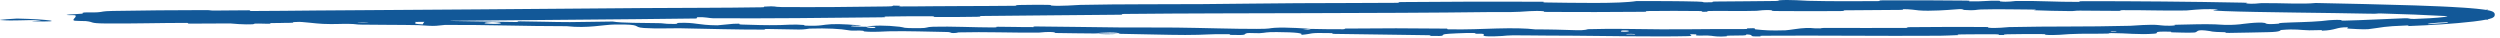 <?xml version="1.0" encoding="UTF-8"?> <svg xmlns="http://www.w3.org/2000/svg" width="326" height="5" viewBox="0 0 326 5" fill="none"><path d="M14.712 1.426C18.368 1.354 23.024 1.324 26.61 1.318C27.737 1.316 27.167 1.376 27.947 1.377C29.466 1.379 30.945 1.335 32.417 1.342C32.905 1.344 32.298 1.435 32.81 1.436C35.617 1.439 38.308 1.386 41.227 1.369C55.436 1.29 69.449 1.165 83.883 1.053C88.585 1.016 94.412 1.033 99.304 0.951C99.874 0.942 99.534 0.871 99.642 0.864C101.345 0.754 100.78 0.909 101.894 0.918C106.313 0.952 111.273 0.911 115.516 0.843C117.328 0.814 115.509 0.685 117.335 0.75C117.462 0.754 117.003 0.837 117.5 0.84C118.627 0.849 120.768 0.815 121.644 0.813C123.33 0.81 123.611 0.807 125.206 0.793C127.382 0.775 129.972 0.791 132.309 0.753C132.808 0.745 132.147 0.67 132.942 0.65C133.739 0.629 135.845 0.618 136.555 0.631C137.266 0.643 136.964 0.709 137.09 0.722C138.124 0.836 140.562 0.646 140.876 0.639C146.606 0.52 151.47 0.577 156.865 0.535C160.956 0.503 165.262 0.439 169.168 0.416C173.814 0.388 177.681 0.405 182.183 0.368C182.66 0.365 182.101 0.274 182.683 0.269C188.867 0.218 194.903 0.193 201.064 0.224C201.676 0.227 200.887 0.314 201.499 0.322C205.217 0.37 211.192 0.505 213.423 0.135C215.982 0.137 218.979 0.14 221.294 0.204C222.78 0.245 221.34 0.34 223.16 0.295C223.569 0.285 223.036 0.208 223.651 0.199C226.236 0.161 229.028 0.177 231.523 0.129C232.031 0.119 231.892 0.049 232.036 0.036C233.256 -0.071 235.357 0.094 235.799 0.106C239.232 0.19 241.667 0.149 244.795 0.147C245.546 0.146 244.658 0.052 245.38 0.048C249.135 0.03 252.868 0.035 256.421 0.078C257.239 0.088 256.487 0.169 256.877 0.178C258.596 0.216 258.974 0.063 260.596 0.097C260.937 0.104 260.745 0.173 260.807 0.181C261.78 0.302 262.617 0.133 262.864 0.13C265.946 0.083 268.024 0.263 271.103 0.247C271.469 0.245 270.645 0.155 271.673 0.154C278.308 0.149 285.734 0.211 292.484 0.346C293.504 0.367 292.776 0.426 292.84 0.435C293.883 0.572 294.534 0.409 294.922 0.406C297.773 0.391 300.24 0.567 301.966 0.39C304.271 0.439 306.424 0.484 308.415 0.53C310.749 0.584 312.732 0.635 314.895 0.706C316.06 0.744 317.133 0.785 318.109 0.829C318.366 0.84 318.546 0.848 318.862 0.864C319.172 0.879 319.472 0.894 319.76 0.91C320.337 0.941 320.87 0.974 321.356 1.007C321.599 1.024 321.831 1.042 322.051 1.059C322.382 1.085 322.711 1.114 322.997 1.143C323.287 1.172 323.547 1.202 323.778 1.233C324.038 1.271 324.103 1.268 324.609 1.374C324.794 1.417 324.935 1.458 325.061 1.524C325.124 1.56 325.19 1.598 325.254 1.687C325.354 1.778 325.332 2.099 325.224 2.178C325.04 2.359 324.872 2.391 324.588 2.472C324.435 2.51 324.384 2.52 324.269 2.544C323.849 2.629 323.281 2.715 322.551 2.804C319.942 3.112 316.881 3.285 314.089 3.397C313.951 3.403 314.194 3.306 313.918 3.317C310.535 3.448 310.927 3.552 308.822 3.804C308.276 3.868 306.502 3.744 306.334 3.736C305.75 3.705 306.35 3.558 306.154 3.556C304.533 3.535 304.741 3.941 302.72 4.007C302.655 4.009 302.923 3.924 302.75 3.922C302.213 3.916 301.673 3.963 301.131 3.953C299.891 3.929 299.413 3.743 297.472 3.911C297.24 3.932 297.613 4.158 295.772 4.193C295.053 4.207 291.683 4.288 290.686 4.292C289.721 4.297 290.381 4.208 290.308 4.206C287.874 4.155 288.792 4.095 287.551 3.972C286.299 3.848 286.65 4.192 286.137 4.24C285.625 4.289 283.745 4.238 283.272 4.217C282.804 4.196 283.387 4.139 282.97 4.13C280.273 4.067 281.803 4.322 280.931 4.391C278.904 4.553 277.28 4.316 275.34 4.315C274.814 4.315 275.244 4.369 274.775 4.38C272.856 4.425 271.908 4.355 269.833 4.451C269.499 4.467 267.832 4.64 266.733 4.536C266.577 4.521 267.018 4.452 266.232 4.445C265.036 4.435 262.966 4.439 261.751 4.47C260.845 4.493 261.886 4.592 260.742 4.567C260.233 4.557 261.177 4.487 260.219 4.472C259.269 4.456 256.8 4.477 255.846 4.485C254.897 4.493 255.417 4.571 255.34 4.577C254.858 4.611 253.094 4.661 252.942 4.661C245.03 4.716 237.623 4.602 229.883 4.658C229.278 4.662 229.681 4.747 229.588 4.748C227.514 4.786 229.151 4.558 227.698 4.483C227.908 4.656 227.051 4.626 225.575 4.646C224.863 4.655 225.251 4.722 225.186 4.729C224.13 4.832 223.39 4.7 223.199 4.673C222.497 4.574 221.723 4.691 221.265 4.625C220.798 4.56 221.873 4.462 220.481 4.463C220.09 4.525 221.125 4.688 220.067 4.714C216.089 4.813 208.469 4.676 205.275 4.656C202.041 4.636 200.984 4.644 199.081 4.616C195.679 4.566 196.934 4.69 194.825 4.739C192.709 4.787 193.738 4.494 193.434 4.43C193.136 4.365 192.809 4.429 192.436 4.393C192.065 4.357 192.869 4.316 191.996 4.3C191.123 4.284 188.725 4.388 188.413 4.454C187.753 4.592 188.838 4.744 186.509 4.683C186.375 4.679 186.809 4.603 186.298 4.593C182.286 4.517 178.083 4.494 174.02 4.42C173.468 4.41 173.962 4.326 173.641 4.319C170.29 4.246 171.487 4.398 169.646 4.55C170.06 4.336 169.044 4.199 166.488 4.183C164.951 4.173 165.215 4.269 164.219 4.329C163.92 4.348 162.831 4.276 162.633 4.319C161.983 4.46 162.997 4.629 160.372 4.548C160.257 4.544 160.624 4.467 160.226 4.46C157.651 4.412 157.342 4.562 154.552 4.561C152.366 4.561 148.467 4.441 145.984 4.408C146.038 4.166 143.687 4.204 142.732 4.364C141.116 4.345 139.371 4.341 137.809 4.306C137.271 4.294 137.625 4.226 137.557 4.218C136.519 4.091 135.814 4.248 135.466 4.251C131.683 4.283 128.604 4.134 125 4.223C124.872 4.226 124.665 4.393 123.701 4.261C123.639 4.252 124.834 4.186 123.133 4.165C121.432 4.144 118.229 4.025 115.875 4.082C115.305 4.095 113.864 4.218 112.711 4.101C112.557 4.085 112.726 4.038 112.504 4.009C111.787 3.916 111.396 4.083 110.547 3.93C109.699 3.777 107.934 3.652 105.556 3.729C105.48 3.731 104.916 3.86 104.17 3.851C102.978 3.835 101.289 3.79 100.05 3.779C99.456 3.773 99.835 3.861 99.732 3.861C95.715 3.867 92.84 3.762 88.568 3.684C87.791 3.669 85.523 3.759 83.987 3.652C82.309 3.534 84.034 3.142 80.183 3.197C78.627 3.219 76.683 3.719 73.896 3.416C68.412 3.42 63.543 3.223 58.034 3.25C57.79 3.251 57.016 3.387 56.443 3.378C55.593 3.365 55.129 3.291 54.525 3.279C52.015 3.226 49.656 3.255 47.184 3.213C46.248 3.198 46.575 3.132 45.463 3.113C44.353 3.095 43.614 3.178 42.124 3.114C41.001 3.065 39.887 2.86 38.344 2.817C38.284 3.004 37.23 2.986 35.381 3.01C35.026 3.014 35.406 3.085 35.237 3.09C34.554 3.115 33.925 3.052 33.28 3.08C33.123 3.086 33.115 3.15 32.987 3.159C31.896 3.238 30.122 3.07 29.819 3.041C28.647 2.929 28.053 3.004 27.137 2.954C26.217 2.904 27.593 2.876 26.519 2.838C24.293 2.76 21.479 2.73 19.296 2.695C18.406 2.682 19.012 2.776 18.885 2.776C16.991 2.77 15.114 2.652 14.089 2.806C12.822 2.348 12.968 2.832 10.38 2.705C10.176 2.695 9.92 2.484 10.702 2.465C11.484 2.446 12.678 2.529 13.783 2.498C14.043 2.491 15.553 2.319 15.761 2.31C17.384 2.242 17.616 2.555 17.701 2.573C18.706 2.772 20.496 2.588 20.974 2.581C23.153 2.546 25.033 2.616 26.904 2.595C28.129 2.582 28.253 2.38 29.222 2.4C32.331 2.464 33.414 2.762 36.405 2.557C37.049 2.513 36.407 2.283 38.718 2.488C38.865 2.501 40.585 2.684 41.538 2.596C41.66 2.585 41.657 2.52 41.817 2.517C42.893 2.496 43.612 2.557 44.794 2.547C45.976 2.538 47.405 2.52 48.77 2.56C49.592 2.583 50.651 2.717 51.047 2.752C52.146 2.851 53.307 2.726 53.986 2.838C54.669 2.95 53.329 3.09 55.123 3.18C55.192 3.012 55.347 2.842 55.456 2.674C59.393 2.729 63.356 2.832 67.277 2.871C67.768 2.876 67.267 2.78 67.793 2.783C70.016 2.795 71.968 2.882 74.301 2.883C76.083 2.884 78.022 2.81 79.891 2.807C81.028 3.012 83.806 2.978 85.837 3.018C86.547 3.031 86.505 3.082 87.001 3.105C88.88 3.187 88.001 3.007 88.517 2.986C90.735 2.896 90.92 3.283 93.546 3.301C93.684 3.302 95.39 3.115 95.625 3.104C97.119 3.037 95.871 3.178 96.806 3.203C98.517 3.249 99.694 3.31 101.681 3.27C102.261 3.258 103.654 3.144 104.782 3.254C104.931 3.268 104.848 3.335 104.968 3.34C107.132 3.428 107.192 3.215 108.432 3.155C109.672 3.095 111.595 3.261 111.976 3.307C112.989 3.426 111.201 3.346 111.142 3.356C110.492 3.478 111.888 3.469 112.948 3.49C113.1 3.701 114.586 3.702 114.049 3.511C113.988 3.49 113.161 3.502 112.948 3.49C113.882 3.294 115.516 3.283 117.321 3.491C118.167 3.589 117.365 3.686 119.937 3.671C121.105 3.664 120.655 3.516 121.687 3.486C124.049 3.418 127.093 3.579 129.519 3.578C130.399 3.578 129.542 3.492 130.144 3.489C131.74 3.481 133.147 3.551 134.751 3.534C134.897 3.532 134.542 3.447 135.041 3.45C138.821 3.471 142.113 3.549 146.056 3.58C147.958 3.594 151.372 3.573 153.349 3.596C156.78 3.634 160.957 3.781 163.903 3.769C165.815 3.762 165.396 3.677 166.215 3.626C167.795 3.526 170.58 3.737 170.954 3.769C170.966 3.77 169.328 3.78 170.202 3.827C170.709 3.918 170.936 3.769 170.954 3.769C171.204 3.79 174.457 3.826 175.124 3.813C175.479 3.806 175.281 3.727 175.466 3.725C179.884 3.677 184.214 3.677 188.691 3.731C188.77 3.733 188.651 3.819 188.836 3.823C191.422 3.871 193.07 3.77 195.184 3.714C197.295 3.657 198.963 3.683 200.239 3.836C201.854 3.821 204.156 3.893 205.474 3.936C206.793 3.979 206.975 3.809 207.091 3.806C210.666 3.705 212.837 3.805 216.591 3.823C218.395 3.832 221.853 3.808 223.852 3.788C225.399 3.773 226.325 3.812 227.736 3.785C227.927 3.781 227.734 3.706 227.792 3.703C229.364 3.611 228.608 3.797 228.932 3.829C230.105 3.948 230.83 4.011 232.816 3.951C233.271 3.938 234.661 3.668 235.514 3.651C236.627 3.629 236.208 3.725 237.368 3.699C237.467 3.697 237.447 3.638 238.161 3.639C241.462 3.641 245.028 3.663 248.512 3.64C248.982 3.637 248.379 3.547 249.058 3.541C252.223 3.515 255.689 3.498 258.831 3.518C259.595 3.524 259.116 3.593 259.282 3.611C260.301 3.721 261.725 3.539 261.958 3.534C267.676 3.404 271.833 3.517 277.789 3.363C278.109 3.355 280.508 3.137 281.551 3.278C281.611 3.288 282.687 3.432 283.668 3.305C283.727 3.298 283.044 3.226 284.235 3.215C285.425 3.203 287.301 3.115 288.856 3.175C289.347 3.194 290.504 3.332 292.082 3.17C292.19 3.159 294.543 2.817 295.354 2.996C295.483 3.025 295.367 3.24 297.1 3.088C297.429 3.058 296.828 3.027 297.698 2.974C299.166 2.89 301.049 2.893 302.701 2.746C303.017 2.719 304.117 2.54 305.258 2.608C305.425 2.619 305.113 2.701 305.672 2.689C308.306 2.631 310.865 2.476 313.507 2.383C314.391 2.352 313.953 2.491 314.847 2.469C315.799 2.447 317.881 2.336 318.744 2.212C319.679 2.083 318.52 2.001 320.151 1.843C320.993 1.758 321.743 1.672 322.397 1.586C323.388 1.452 323.874 1.387 324.442 1.222C324.502 1.215 324.487 1.145 324.259 1.395C324.148 1.515 324.02 1.877 324.122 2.165C324.237 2.47 324.303 2.476 324.369 2.547C324.604 2.712 324.492 2.609 324.318 2.583C324.236 2.564 324.072 2.535 323.993 2.522C323.936 2.513 323.874 2.503 323.809 2.493C323.679 2.474 323.534 2.455 323.375 2.436C321.744 2.256 320.75 2.201 319.077 2.102C316.421 1.951 313.386 1.835 310.595 1.76C309.588 1.733 310.439 1.818 308.915 1.784C303.939 1.671 294.389 1.618 290.121 1.448C286.428 1.307 291.089 1.261 288.252 1.193C286.868 1.161 285.352 1.362 285.072 1.367C281.998 1.414 279.77 1.309 276.803 1.325C276.202 1.329 276.782 1.416 276.292 1.419C274.635 1.427 272.857 1.382 271.211 1.385C270.471 1.386 270.608 1.452 269.923 1.445C268.302 1.429 266.738 1.399 265.248 1.335C265.108 1.329 266.056 1.249 264.885 1.244C262.987 1.237 260.589 1.174 258.318 1.235C257.644 1.254 257.62 1.403 256.159 1.299C255.858 1.278 256.219 1.098 254.602 1.253C254.332 1.279 251.588 1.489 250.215 1.355C249.855 1.32 248.932 1.174 248.128 1.198C248.019 1.202 248.456 1.282 247.789 1.29C245.413 1.319 242.992 1.314 240.634 1.343C240 1.351 240.945 1.433 240 1.442C237.414 1.468 234.057 1.455 231.518 1.437C230.589 1.43 231.231 1.359 231.163 1.352C230.076 1.233 229.429 1.399 229.066 1.41C226.806 1.475 225.068 1.403 222.949 1.432C222.364 1.439 222.779 1.516 222.662 1.523C221.453 1.596 222.354 1.452 221.587 1.439C219.402 1.404 217.137 1.419 214.981 1.439C214.195 1.446 215.079 1.533 214.374 1.538C210.189 1.572 205.793 1.585 201.748 1.556C200.98 1.551 201.462 1.478 201.302 1.463C200.199 1.357 198.576 1.518 198.201 1.535C196.5 1.611 195.835 1.553 194.324 1.573C187.083 1.672 177.998 1.69 171.118 1.713C162.113 1.745 155.129 1.732 146.575 1.819C146.03 1.824 146.58 1.913 146.111 1.919C140.044 1.991 134.072 2.006 127.999 2.086C127.5 2.093 128.22 2.175 127.42 2.188C125.781 2.216 123.699 2.23 122.037 2.217C121.226 2.211 122.312 2.125 121.496 2.121C119.597 2.11 117.563 2.122 115.616 2.155C114.788 2.169 116.038 2.247 114.962 2.258C107.621 2.336 100.428 2.422 92.981 2.381C92.471 2.378 92.021 2.199 90.939 2.245C90.858 2.297 90.863 2.357 90.828 2.411C80.202 2.549 69.533 2.6 58.852 2.71C58.405 2.715 59.179 2.803 58.313 2.813C53.237 2.868 48.292 2.952 43.158 2.916C42.636 2.913 42.899 2.739 41.367 2.782C41.096 2.79 38.799 2.84 38.212 2.884C38.132 2.891 38.549 2.966 37.814 2.977C33.583 3.039 29.067 3.076 24.798 3.08C24.113 3.08 24.841 2.986 24.354 2.986C20.949 2.983 17.082 3.096 13.763 3.061C11.549 3.038 12.368 2.88 11.199 2.751C11.032 2.733 9.682 2.747 9.612 2.664C9.431 2.455 10.08 2.215 9.81 1.993C9.751 1.945 7.956 2.021 9.017 1.89C9.09 1.881 10.397 1.825 10.721 1.781C10.946 1.751 10.539 1.671 10.999 1.629C11.459 1.588 11.966 1.653 12.736 1.602C13.506 1.551 13.162 1.458 14.712 1.426ZM211.406 4.126C212.642 4.209 212.825 3.91 211.488 3.98C211.423 3.984 211.342 4.122 211.406 4.126ZM63.31 3.057C64.891 3.208 65.984 3.027 64.864 2.912C63.745 2.796 62.829 3.011 63.31 3.057ZM46.679 2.944C48.556 3.073 48.859 2.652 46.844 2.712C46.727 2.715 46.569 2.937 46.679 2.944ZM16.669 2.64C16.652 2.636 15.653 2.645 15.63 2.649C15.099 2.751 17.096 2.733 16.669 2.64ZM30.243 2.828C30.814 2.894 32.478 2.85 31.762 2.769C31.183 2.704 29.529 2.747 30.243 2.828ZM275.286 4.17C275.306 4.174 276.028 4.169 276.013 4.144C275.964 4.063 274.957 4.099 275.286 4.17ZM2.225 2.421C6.31 2.5 8.881 2.89 4.34 2.78C3.524 2.761 6.102 2.696 5.062 2.648C3.161 2.561 1.913 2.762 0.035 2.614C-0.308 2.587 1.987 2.415 2.232 2.42C2.229 2.42 2.227 2.421 2.225 2.421ZM212.117 4.486C212.142 4.49 213.133 4.495 213.156 4.491C213.693 4.397 211.698 4.387 212.117 4.486ZM316.732 3.154C316.822 3.16 319.035 3.005 319.067 2.991C319.589 2.869 318.843 2.891 317.994 2.95C317.151 3.01 316.198 3.108 316.732 3.154ZM145.945 4.401C144.873 4.489 143.59 4.491 142.737 4.364C143.802 4.379 144.874 4.388 145.945 4.401Z" fill="#125898"></path></svg> 